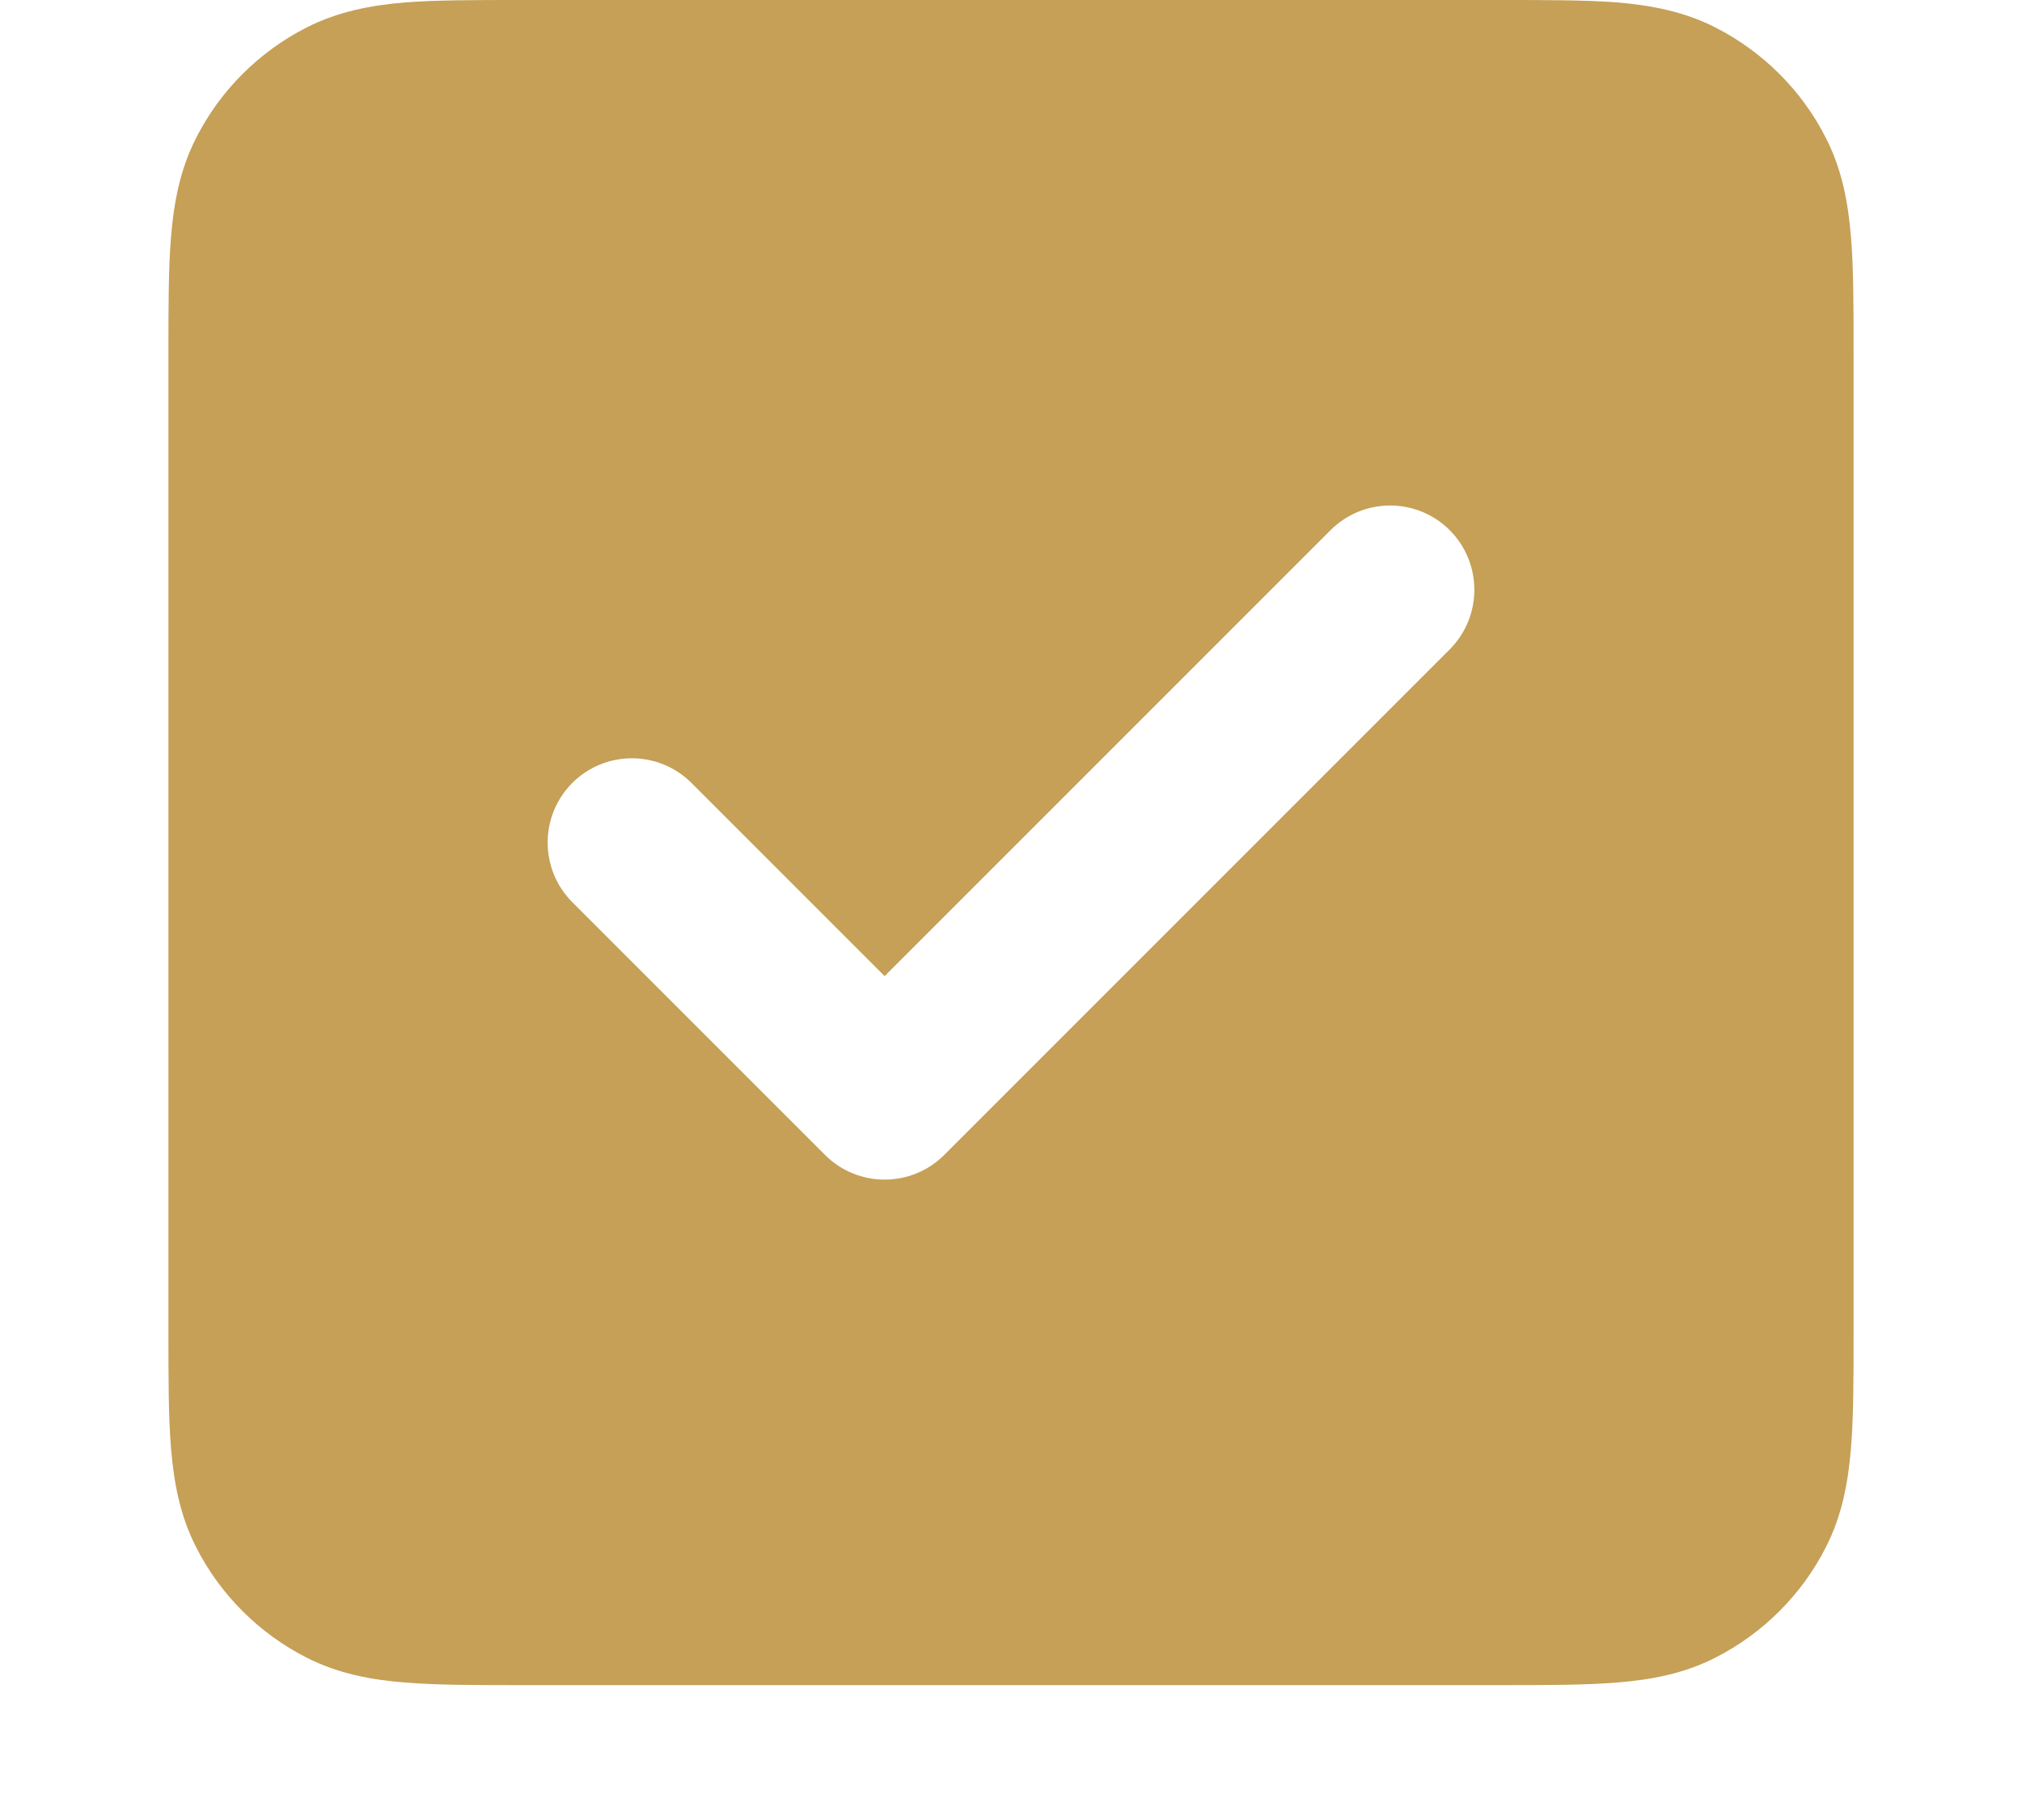 <?xml version="1.0" encoding="UTF-8"?> <svg xmlns="http://www.w3.org/2000/svg" width="10" height="9" viewBox="0 0 10 9" fill="none"><path fill-rule="evenodd" clip-rule="evenodd" d="M7.433 -0H2.567C2.348 -0 2.158 -0 2.002 0.012C1.837 0.026 1.674 0.056 1.516 0.136C1.281 0.256 1.089 0.447 0.97 0.682C0.889 0.84 0.86 1.004 0.846 1.169C0.833 1.325 0.833 1.514 0.833 1.734V6.599C0.833 6.819 0.833 7.008 0.846 7.164C0.86 7.329 0.889 7.493 0.97 7.651C1.089 7.886 1.281 8.077 1.516 8.197C1.674 8.277 1.837 8.307 2.002 8.32C2.158 8.333 2.348 8.333 2.567 8.333H7.433C7.652 8.333 7.842 8.333 7.998 8.32C8.163 8.307 8.327 8.277 8.484 8.197C8.719 8.077 8.911 7.886 9.03 7.651C9.111 7.493 9.14 7.329 9.154 7.164C9.167 7.008 9.167 6.819 9.167 6.599V1.734C9.167 1.514 9.167 1.325 9.154 1.169C9.14 1.004 9.111 0.84 9.03 0.682C8.911 0.447 8.719 0.256 8.484 0.136C8.327 0.056 8.163 0.026 7.998 0.012C7.842 -0 7.652 -0 7.433 -0ZM7.17 3.211C7.332 3.048 7.332 2.785 7.17 2.622C7.007 2.459 6.743 2.459 6.58 2.622L4.375 4.827L3.42 3.872C3.257 3.709 2.993 3.709 2.83 3.872C2.668 4.035 2.668 4.298 2.83 4.461L4.08 5.711C4.243 5.874 4.507 5.874 4.67 5.711L7.17 3.211Z" fill="#C5A056"></path></svg> 